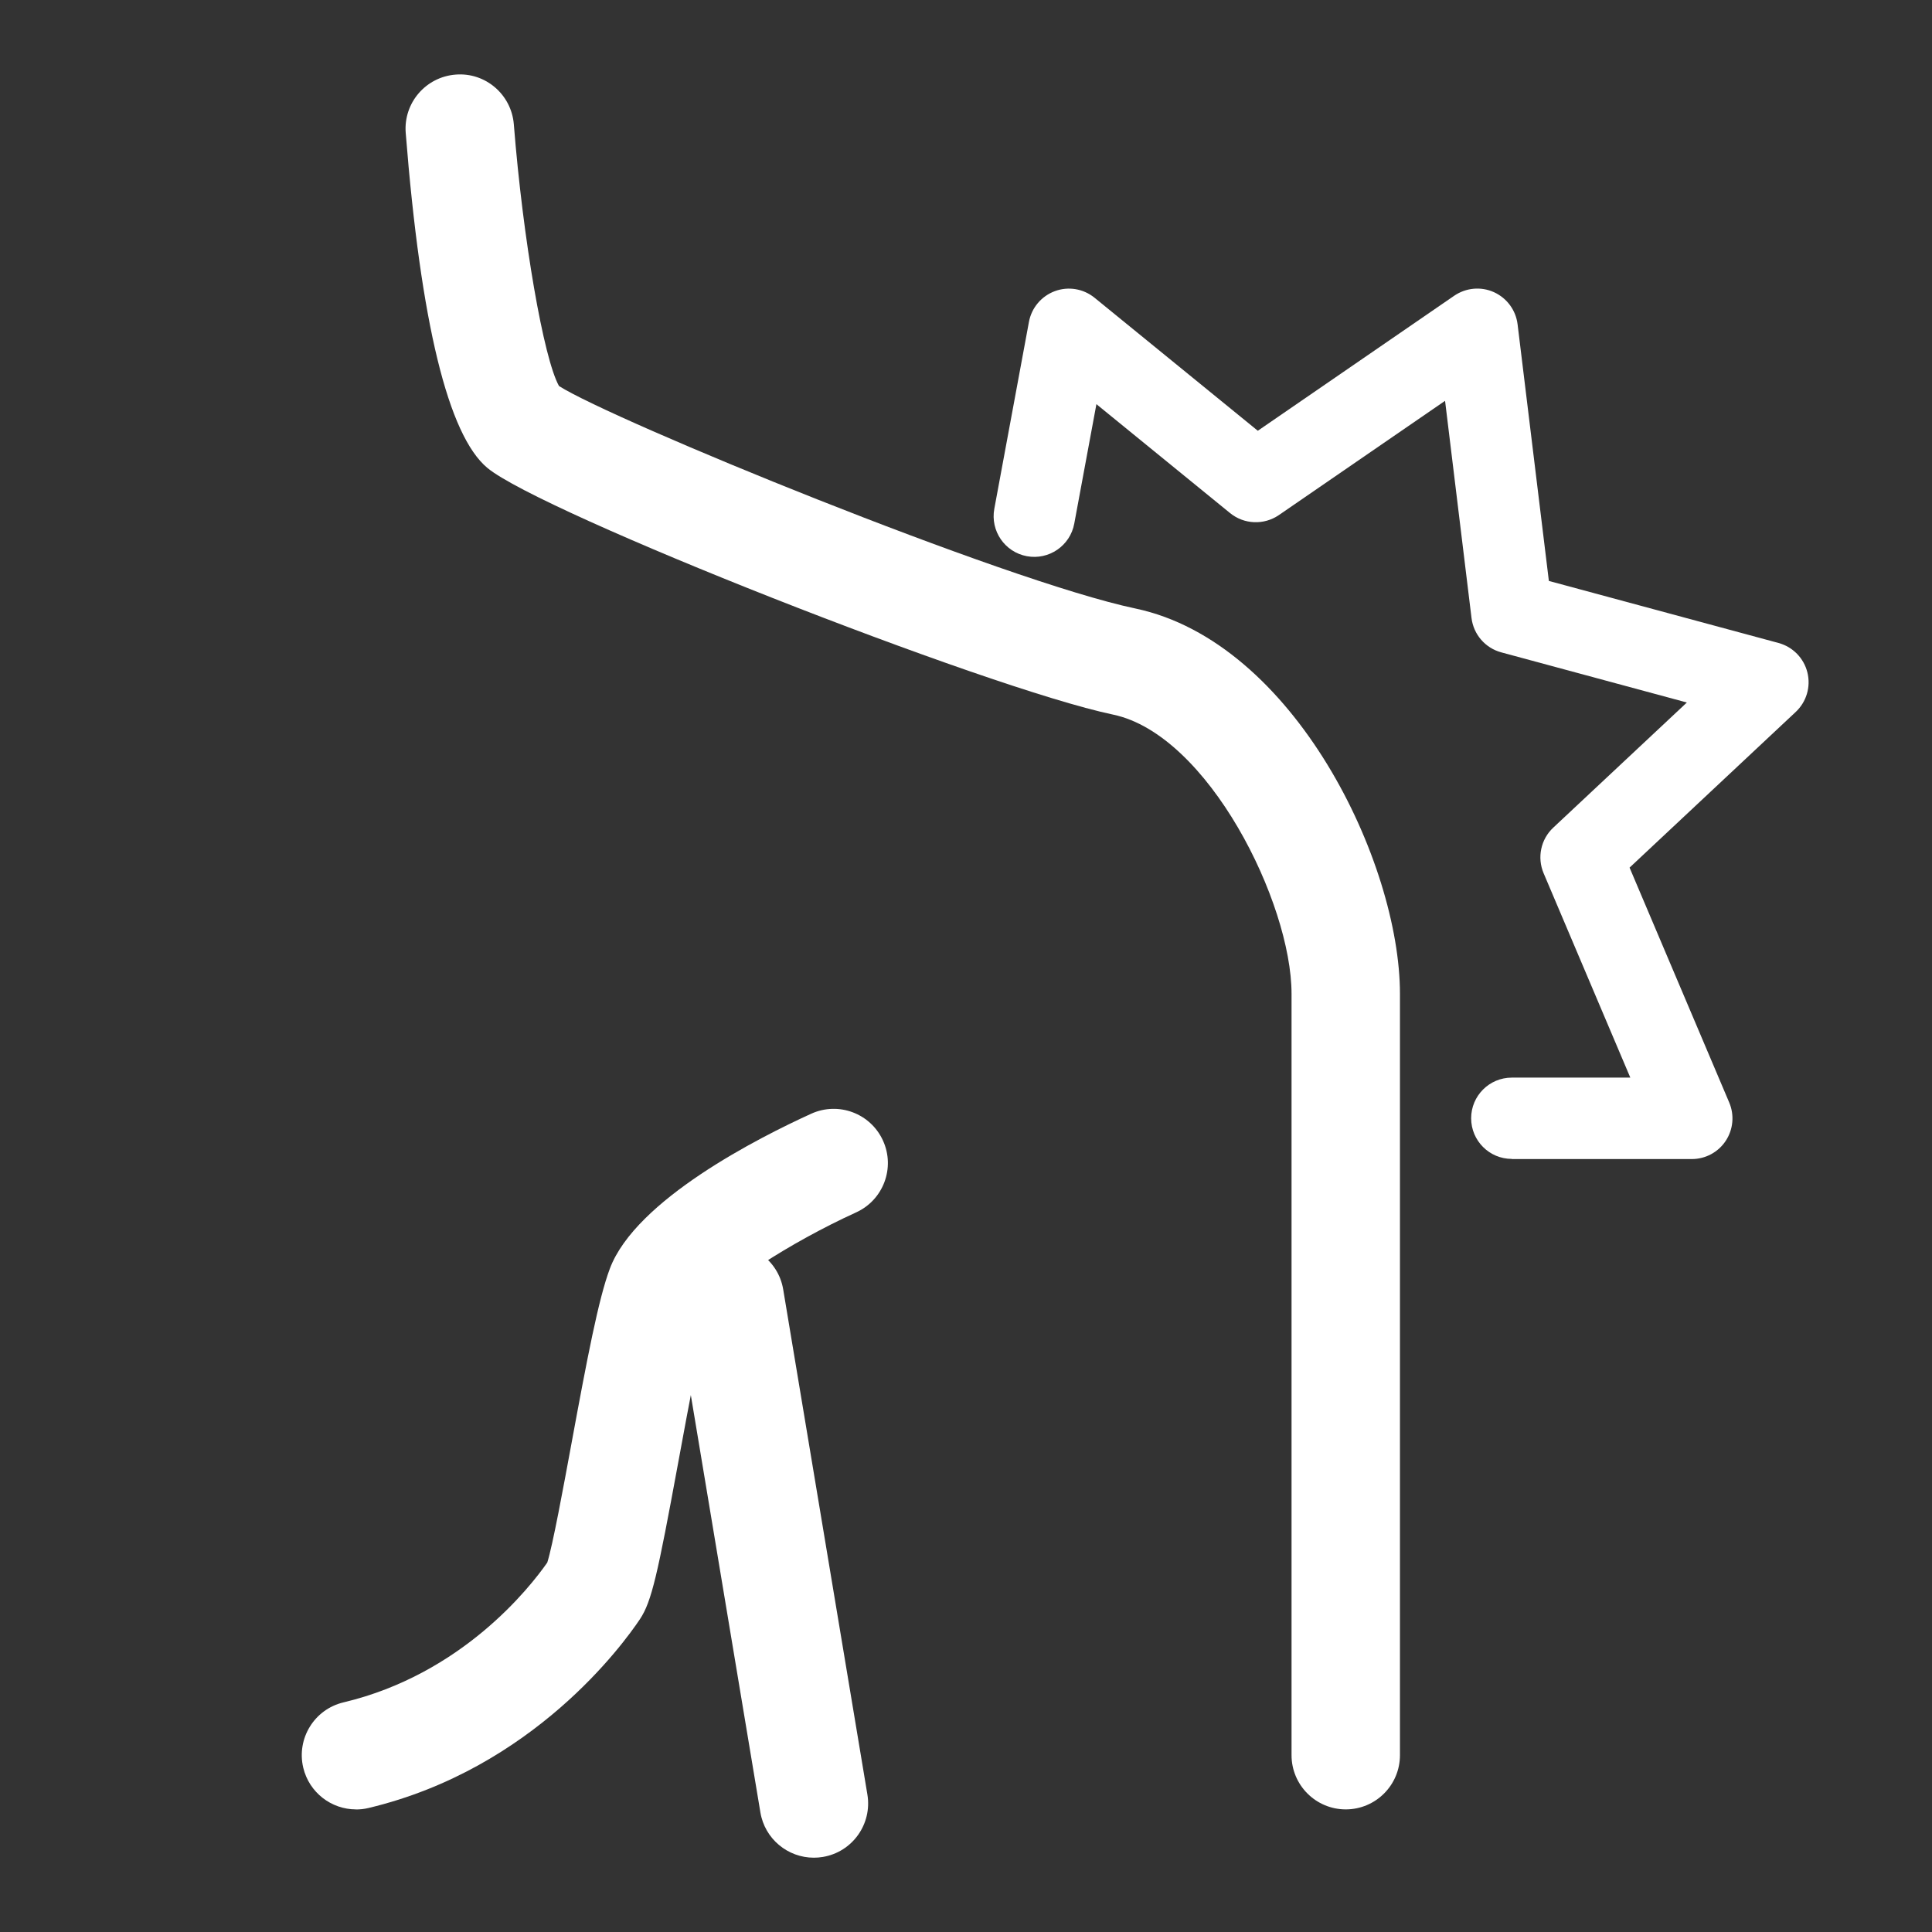 <?xml version="1.0" encoding="UTF-8"?><svg id="_レイヤー_1" xmlns="http://www.w3.org/2000/svg" viewBox="0 0 260 260"><rect x="0" y="0" width="260" height="260" fill="#333333" stroke="none"/><rect width="260" height="260" style="fill:none; stroke-width:0px;"/><path d="m181.1,243.5c4.03,0,7.3-3.27,7.3-7.3v-102.46c0-17.66-14.2-47.34-35.6-51.85-17.68-3.72-70.45-25.39-77.57-29.94-2.07-3.68-4.86-19.77-6.08-35.21-.32-4.02-3.83-7.04-7.85-6.7-4.02.32-7.02,3.83-6.7,7.85,2.02,25.52,5.71,40.69,10.99,45.08,7.2,6,67.01,29.58,84.21,33.2,12.79,2.69,24.01,25.32,24.01,37.57v102.46c0,4.03,3.27,7.3,7.3,7.3ZM75.41,52.25h0Z" style="fill:#fff; stroke-width:0px;"/><path d="m109.52,250c.4,0,.8-.03,1.21-.1,3.98-.66,6.66-4.42,6-8.4l-11.33-67.97c-.66-3.98-4.43-6.66-8.4-6-3.98.66-6.66,4.42-6,8.4l11.33,67.97c.59,3.57,3.69,6.1,7.19,6.1Z" style="fill:#fff; stroke-width:0px;"/><path d="m47.9,243.51c.56,0,1.13-.06,1.7-.2,22.15-5.28,34.3-22.09,36.52-25.41,1.59-2.38,2.39-6.09,5.12-20.91,1.47-8.01,3.31-17.97,4.49-21.14,1.23-2.53,10.52-8.61,19.48-12.69,3.67-1.67,5.29-6,3.62-9.66-1.67-3.67-5.99-5.29-9.66-3.62-6.99,3.18-23.62,11.57-27.1,20.85-1.53,4.08-3.04,12-5.18,23.62-1.07,5.8-2.51,13.63-3.24,15.93-2.35,3.37-11.48,15.03-27.43,18.82-3.92.93-6.34,4.87-5.41,8.79.8,3.35,3.79,5.61,7.09,5.61Z" style="fill:#fff; stroke-width:0px;"/><path d="m203.46,155.98h24.22c1.84,0,3.55-.92,4.56-2.45,1.01-1.53,1.19-3.47.47-5.16l-13.41-31.61,22.36-20.95c1.45-1.36,2.05-3.39,1.57-5.32-.48-1.93-1.97-3.44-3.88-3.96l-30.91-8.35-4.21-34.53c-.23-1.9-1.44-3.54-3.18-4.33-1.74-.79-3.77-.6-5.35.48l-26.43,18.17-21.97-17.9c-1.5-1.22-3.53-1.56-5.34-.89-1.81.67-3.14,2.24-3.49,4.14l-4.66,25.15c-.55,2.97,1.41,5.83,4.38,6.38,2.97.55,5.83-1.41,6.38-4.39l2.98-16.07,17.99,14.66c1.88,1.53,4.55,1.64,6.56.27l22.37-15.38,3.56,29.23c.27,2.21,1.85,4.04,4,4.62l24.98,6.75-17.98,16.84c-1.68,1.57-2.19,4.02-1.3,6.13l11.67,27.51h-15.95c-3.02,0-5.47,2.45-5.47,5.47s2.45,5.47,5.47,5.47Z" style="fill:#fff; stroke-width:0px;"/></svg>